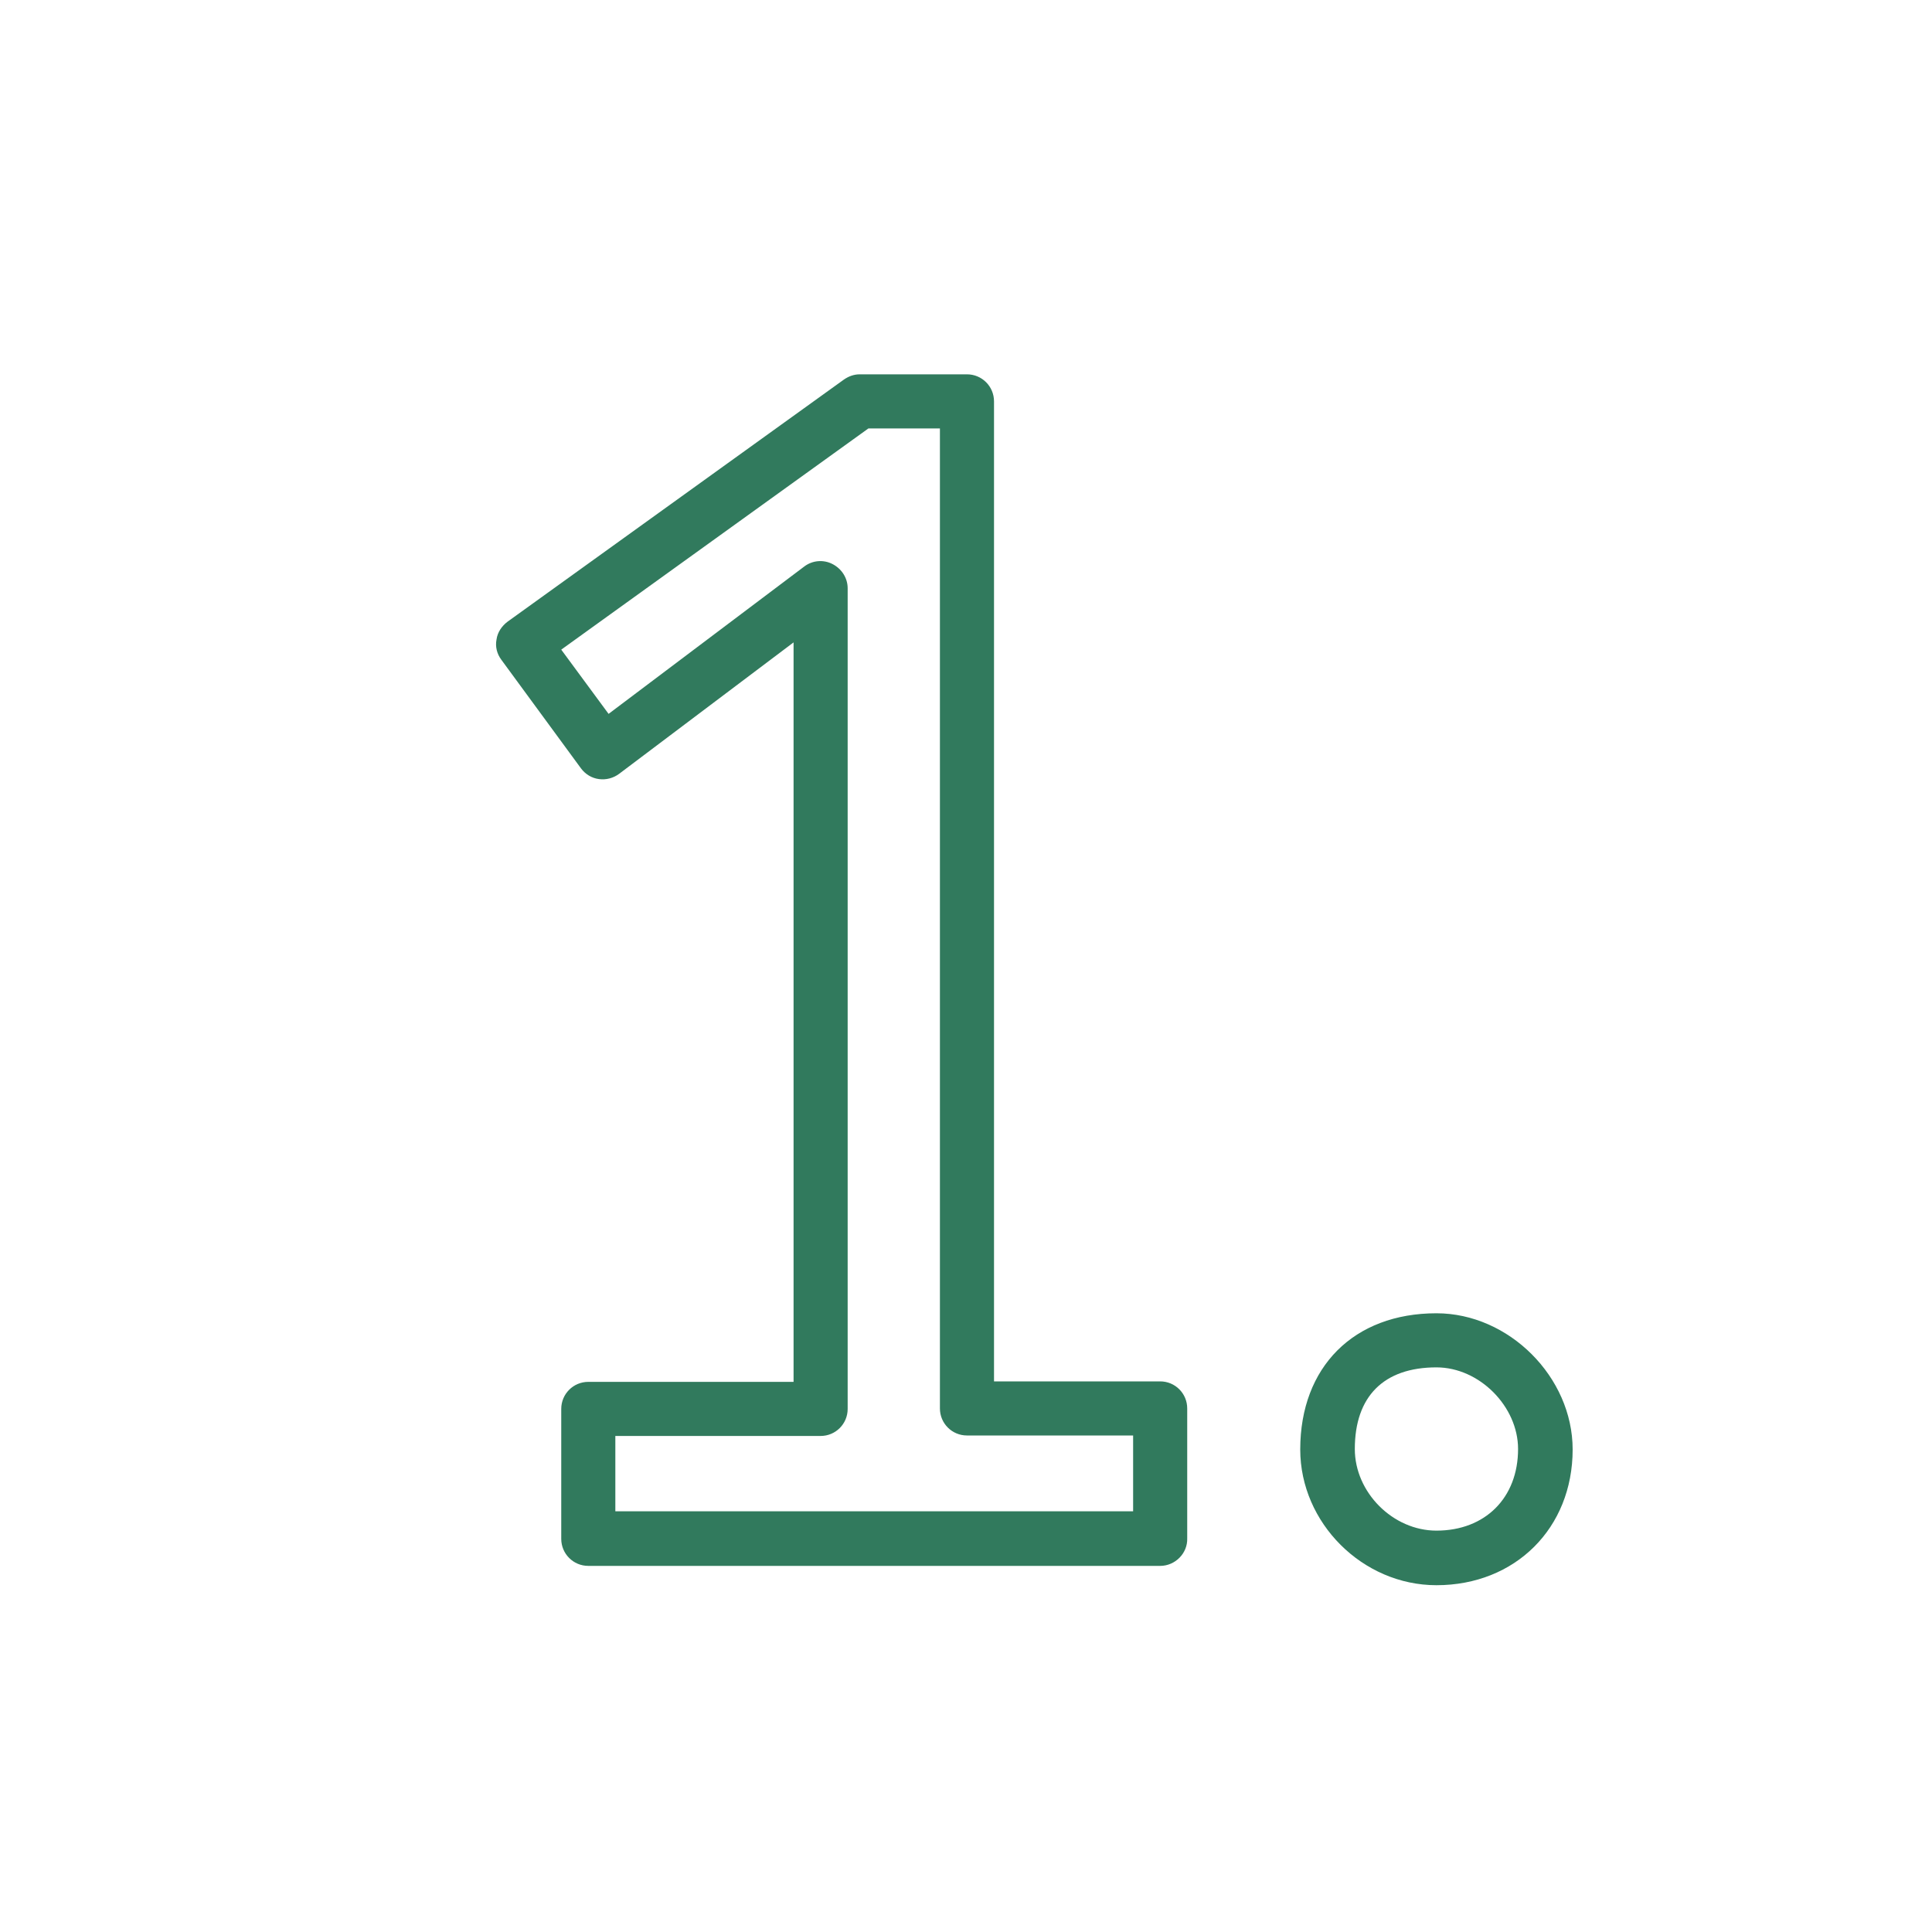 <?xml version="1.0" encoding="utf-8"?>
<!-- Generator: Adobe Illustrator 21.0.0, SVG Export Plug-In . SVG Version: 6.00 Build 0)  -->
<svg version="1.1" id="Layer_1" xmlns="http://www.w3.org/2000/svg" xmlns:xlink="http://www.w3.org/1999/xlink" x="0px" y="0px"
	 viewBox="0 0 400 400" style="enable-background:new 0 0 400 400;" xml:space="preserve">
<style type="text/css">
	.st0{fill:#444444;}
	.st1{fill:#F6F6F6;stroke:#2D2D2D;stroke-width:2;stroke-linecap:round;stroke-linejoin:round;stroke-miterlimit:10;}
	.st2{fill:none;stroke:#2D2D2D;stroke-width:2;stroke-linecap:round;stroke-linejoin:round;stroke-miterlimit:10;}
	.st3{fill:#FFFFFF;stroke:#2D2D2D;stroke-width:2;stroke-linecap:round;stroke-linejoin:round;stroke-miterlimit:10;}
	.st4{fill:#2D2D2D;}
	.st5{fill:#FFFFFF;stroke:#2D2D2D;stroke-width:2;stroke-miterlimit:10;}
	.st6{fill:#7FB141;}
	.st7{fill:#231F20;}
	.st8{fill:#FFFFFF;}
	.st9{fill:#6D6E70;}
	.st10{fill:#307B5E;}
	.st11{fill:#317A5D;}
	.st12{fill:#4D4E4E;}
	.st13{fill:none;stroke:#619C43;stroke-width:4;stroke-linecap:round;stroke-miterlimit:10;}
	.st14{fill:none;stroke:#619C43;stroke-width:4;stroke-linecap:round;stroke-miterlimit:10;stroke-dasharray:5.044,10.089;}
	.st15{fill:#262626;}
	.st16{fill:#F6F6F6;}
	.st17{fill:#619C43;}
	.st18{fill:#464646;}
	.st19{fill:#EC1C24;}
	.st20{fill:#16699B;}
	.st21{fill:#D01345;}
	.st22{fill:#F1B612;}
	.st23{fill:#9A2C9D;}
	.st24{fill:#E36B25;}
	.st25{fill:#789F34;}
	.st26{fill:#FB446A;}
	.st27{fill:#09B1A2;}
	.st28{fill:#FCB120;}
	.st29{fill:#CC1344;}
	.st30{fill:#DB4A69;}
	.st31{fill:#912D91;}
	.st32{fill:#ED6625;}
	.st33{fill:#1BEA91;}
	.st34{fill:#193441;}
	.st35{fill:none;stroke:#2D2D2D;stroke-width:6;stroke-linecap:round;stroke-linejoin:round;stroke-miterlimit:10;}
	.st36{fill:#F6F6F6;stroke:#2D2D2D;stroke-width:6;stroke-linecap:round;stroke-linejoin:round;stroke-miterlimit:10;}
	.st37{fill:none;stroke:#2D2D2D;stroke-width:5;stroke-linecap:round;stroke-linejoin:round;stroke-miterlimit:10;}
	.st38{fill:#F6F6F6;stroke:#2D2D2D;stroke-width:5;stroke-linecap:round;stroke-linejoin:round;stroke-miterlimit:10;}
	.st39{fill-rule:evenodd;clip-rule:evenodd;fill:#2B2A29;}
	.st40{fill-rule:evenodd;clip-rule:evenodd;}
	.st41{fill-rule:evenodd;clip-rule:evenodd;fill:none;}
	.st42{fill:#7D7E79;}
</style>
<g>
	<path class="st11" d="M240.2,324.2H121.8c-3.1,0-5.6-2.5-5.6-5.6v-26.9c0-3.1,2.5-5.6,5.6-5.6h42.5V133l-36.1,27.2
		c-1.2,0.9-2.7,1.3-4.2,1.1c-1.5-0.2-2.8-1-3.7-2.2l-16.5-22.5c-0.9-1.2-1.3-2.7-1-4.2c0.2-1.5,1.1-2.8,2.3-3.7l69.6-50.1
		c1-0.7,2.1-1.1,3.3-1.1h22.2c3.1,0,5.6,2.5,5.6,5.6V286h34.4c3.1,0,5.6,2.5,5.6,5.6v26.9C245.9,321.6,243.3,324.2,240.2,324.2z
		 M127.5,312.9h107.1v-15.7h-34.4c-3.1,0-5.6-2.5-5.6-5.6V88.7h-14.8l-63.6,45.8l9.8,13.3l40.5-30.5c1.7-1.3,4-1.5,5.9-0.5
		c1.9,1,3.1,2.9,3.1,5v169.9c0,3.1-2.5,5.6-5.6,5.6h-42.5V312.9z"/>
</g>
<g>
	<path class="st11" d="M297.4,328.2c-15.3,0-28.2-12.9-28.2-28.1c0-17.1,11.1-28.2,28.2-28.2c15,0,28.2,13.2,28.2,28.2
		C325.6,316.4,313.7,328.2,297.4,328.2z M297.4,283.1c-10.9,0-16.9,6-16.9,16.9c0,9,7.9,16.9,16.9,16.9c10.1,0,16.9-6.8,16.9-16.9
		C314.3,291.2,306.3,283.1,297.4,283.1z"/>
</g>
</svg>
